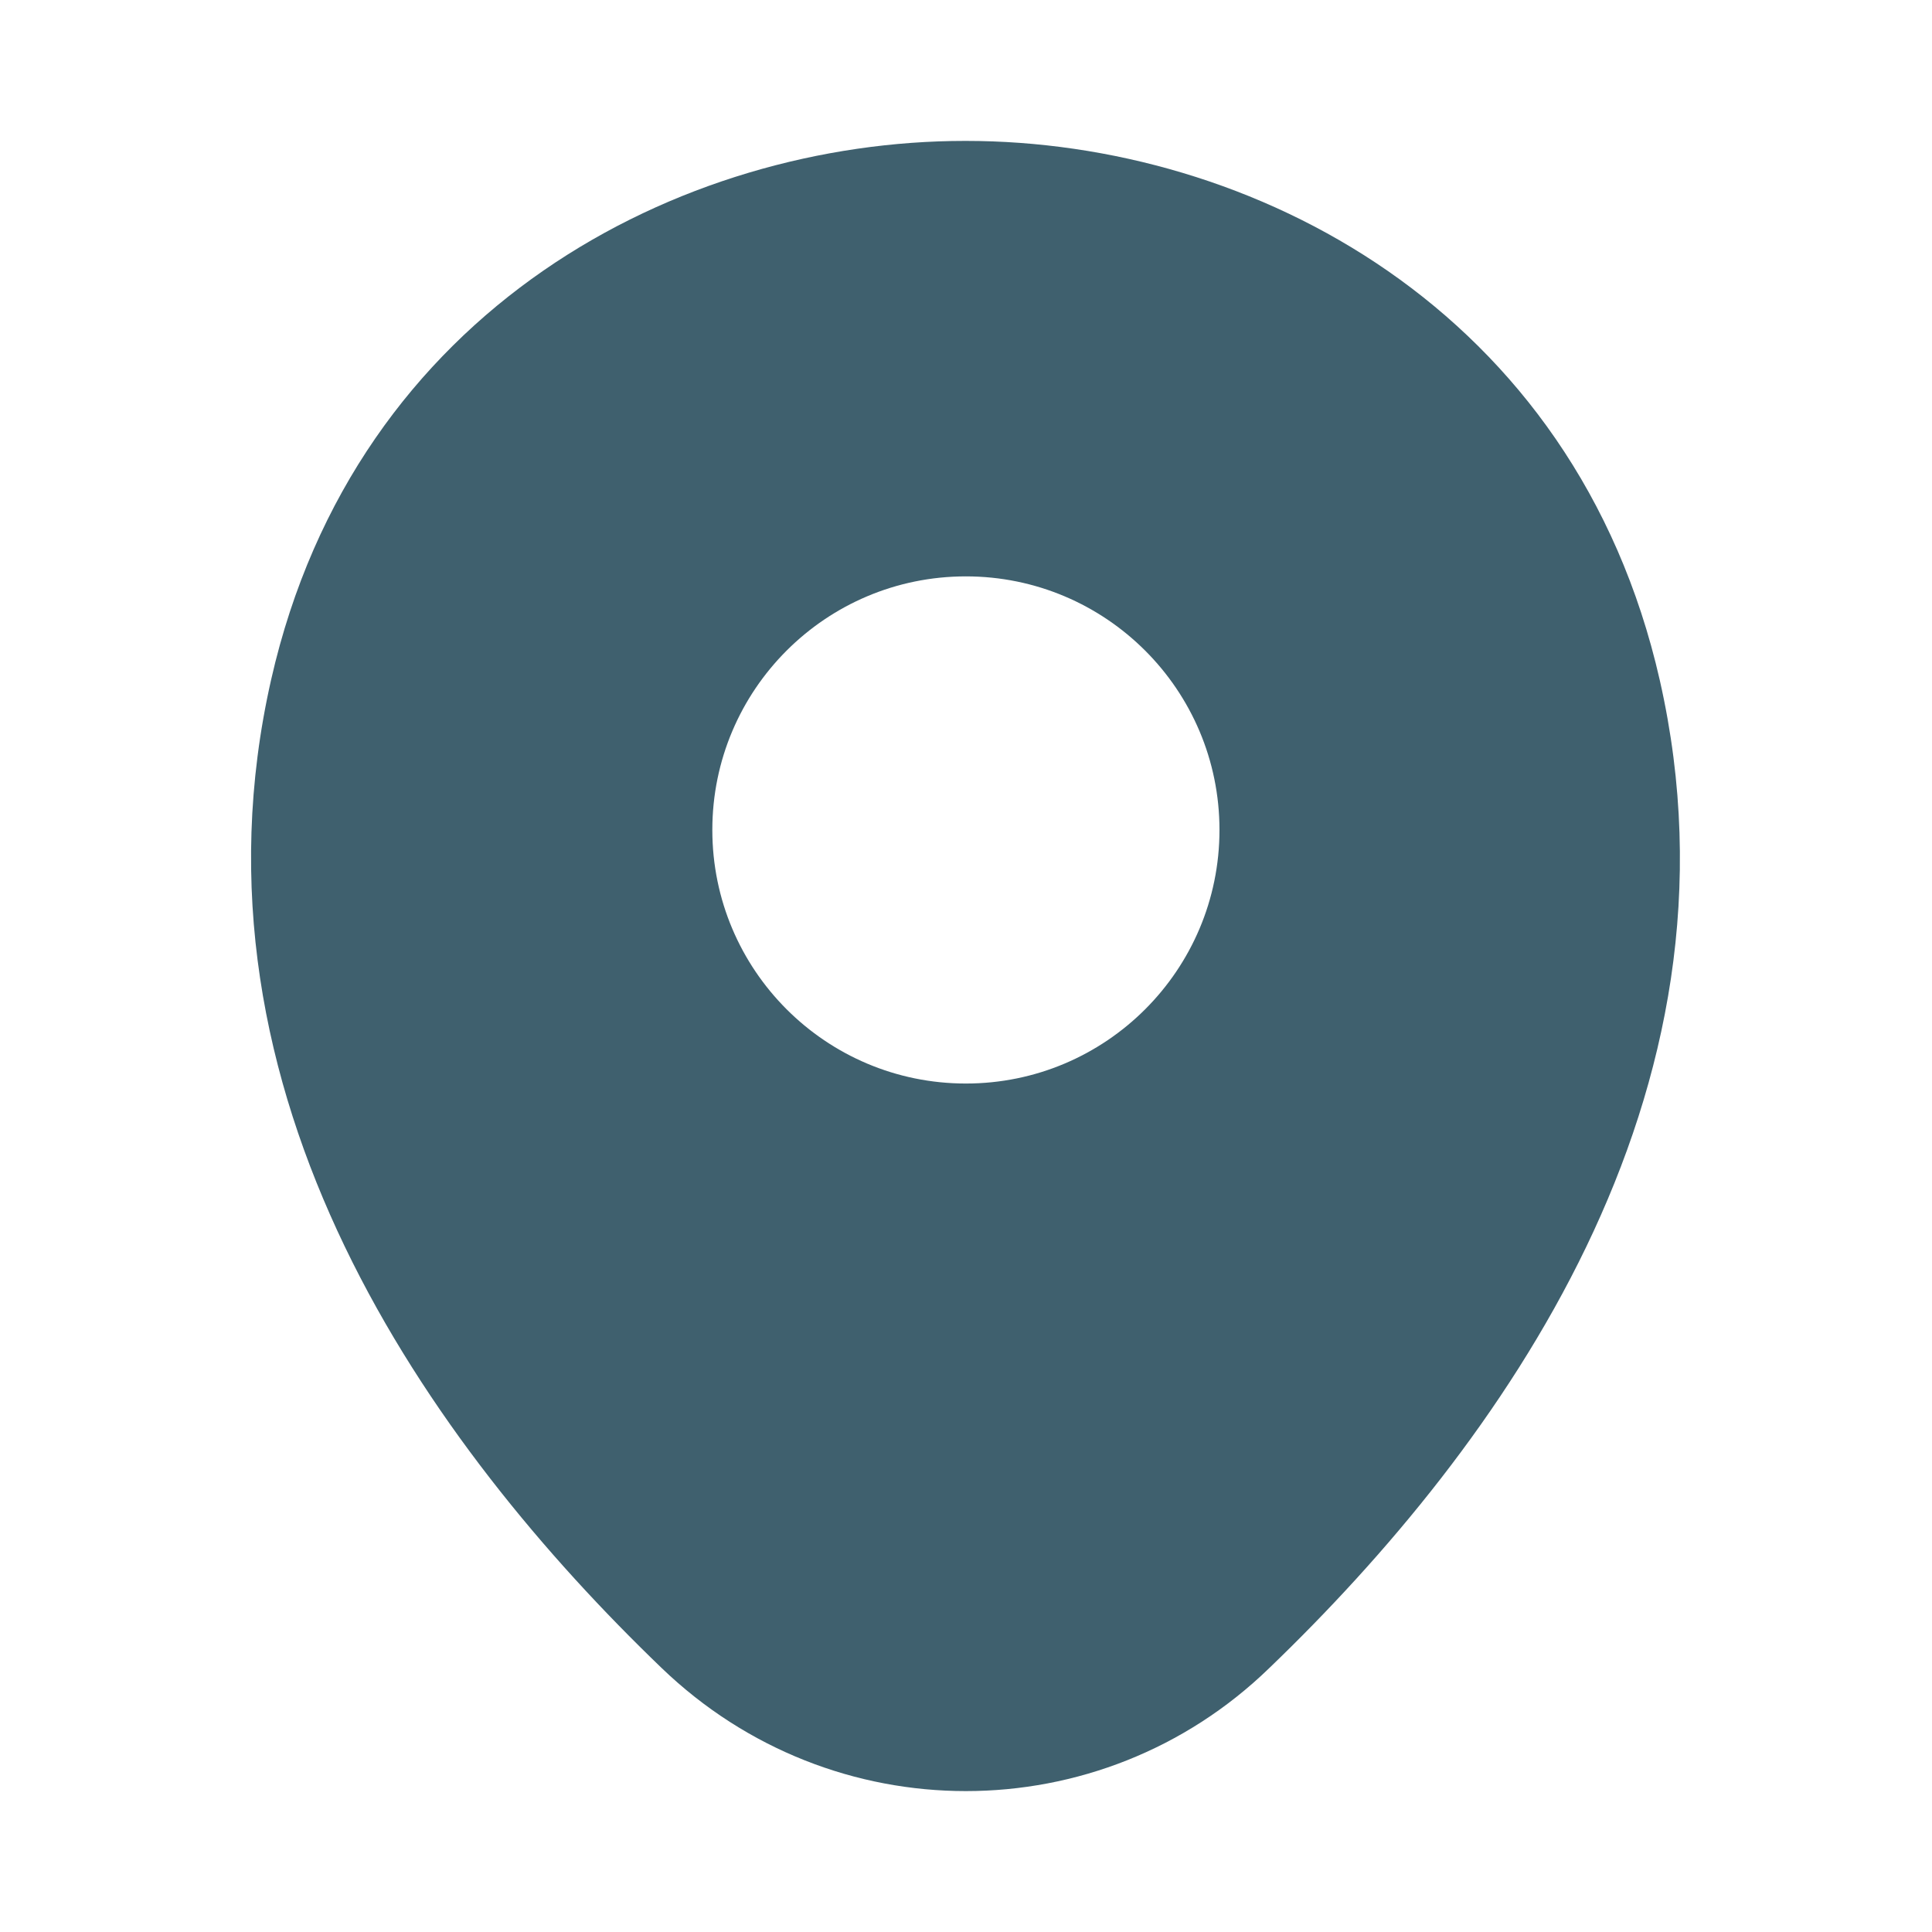 <svg width="30" height="30" viewBox="0 0 30 30" fill="none" xmlns="http://www.w3.org/2000/svg">
<path d="M25.773 10.562C24.461 4.787 19.423 2.188 14.998 2.188C14.998 2.188 14.998 2.188 14.986 2.188C10.573 2.188 5.523 4.775 4.211 10.55C2.748 17 6.698 22.462 10.273 25.9C11.598 27.175 13.298 27.812 14.998 27.812C16.698 27.812 18.398 27.175 19.711 25.9C23.286 22.462 27.236 17.012 25.773 10.562ZM14.998 16.825C12.823 16.825 11.061 15.062 11.061 12.887C11.061 10.713 12.823 8.95 14.998 8.95C17.173 8.95 18.936 10.713 18.936 12.887C18.936 15.062 17.173 16.825 14.998 16.825Z" fill="#3F606E"/>
</svg>
